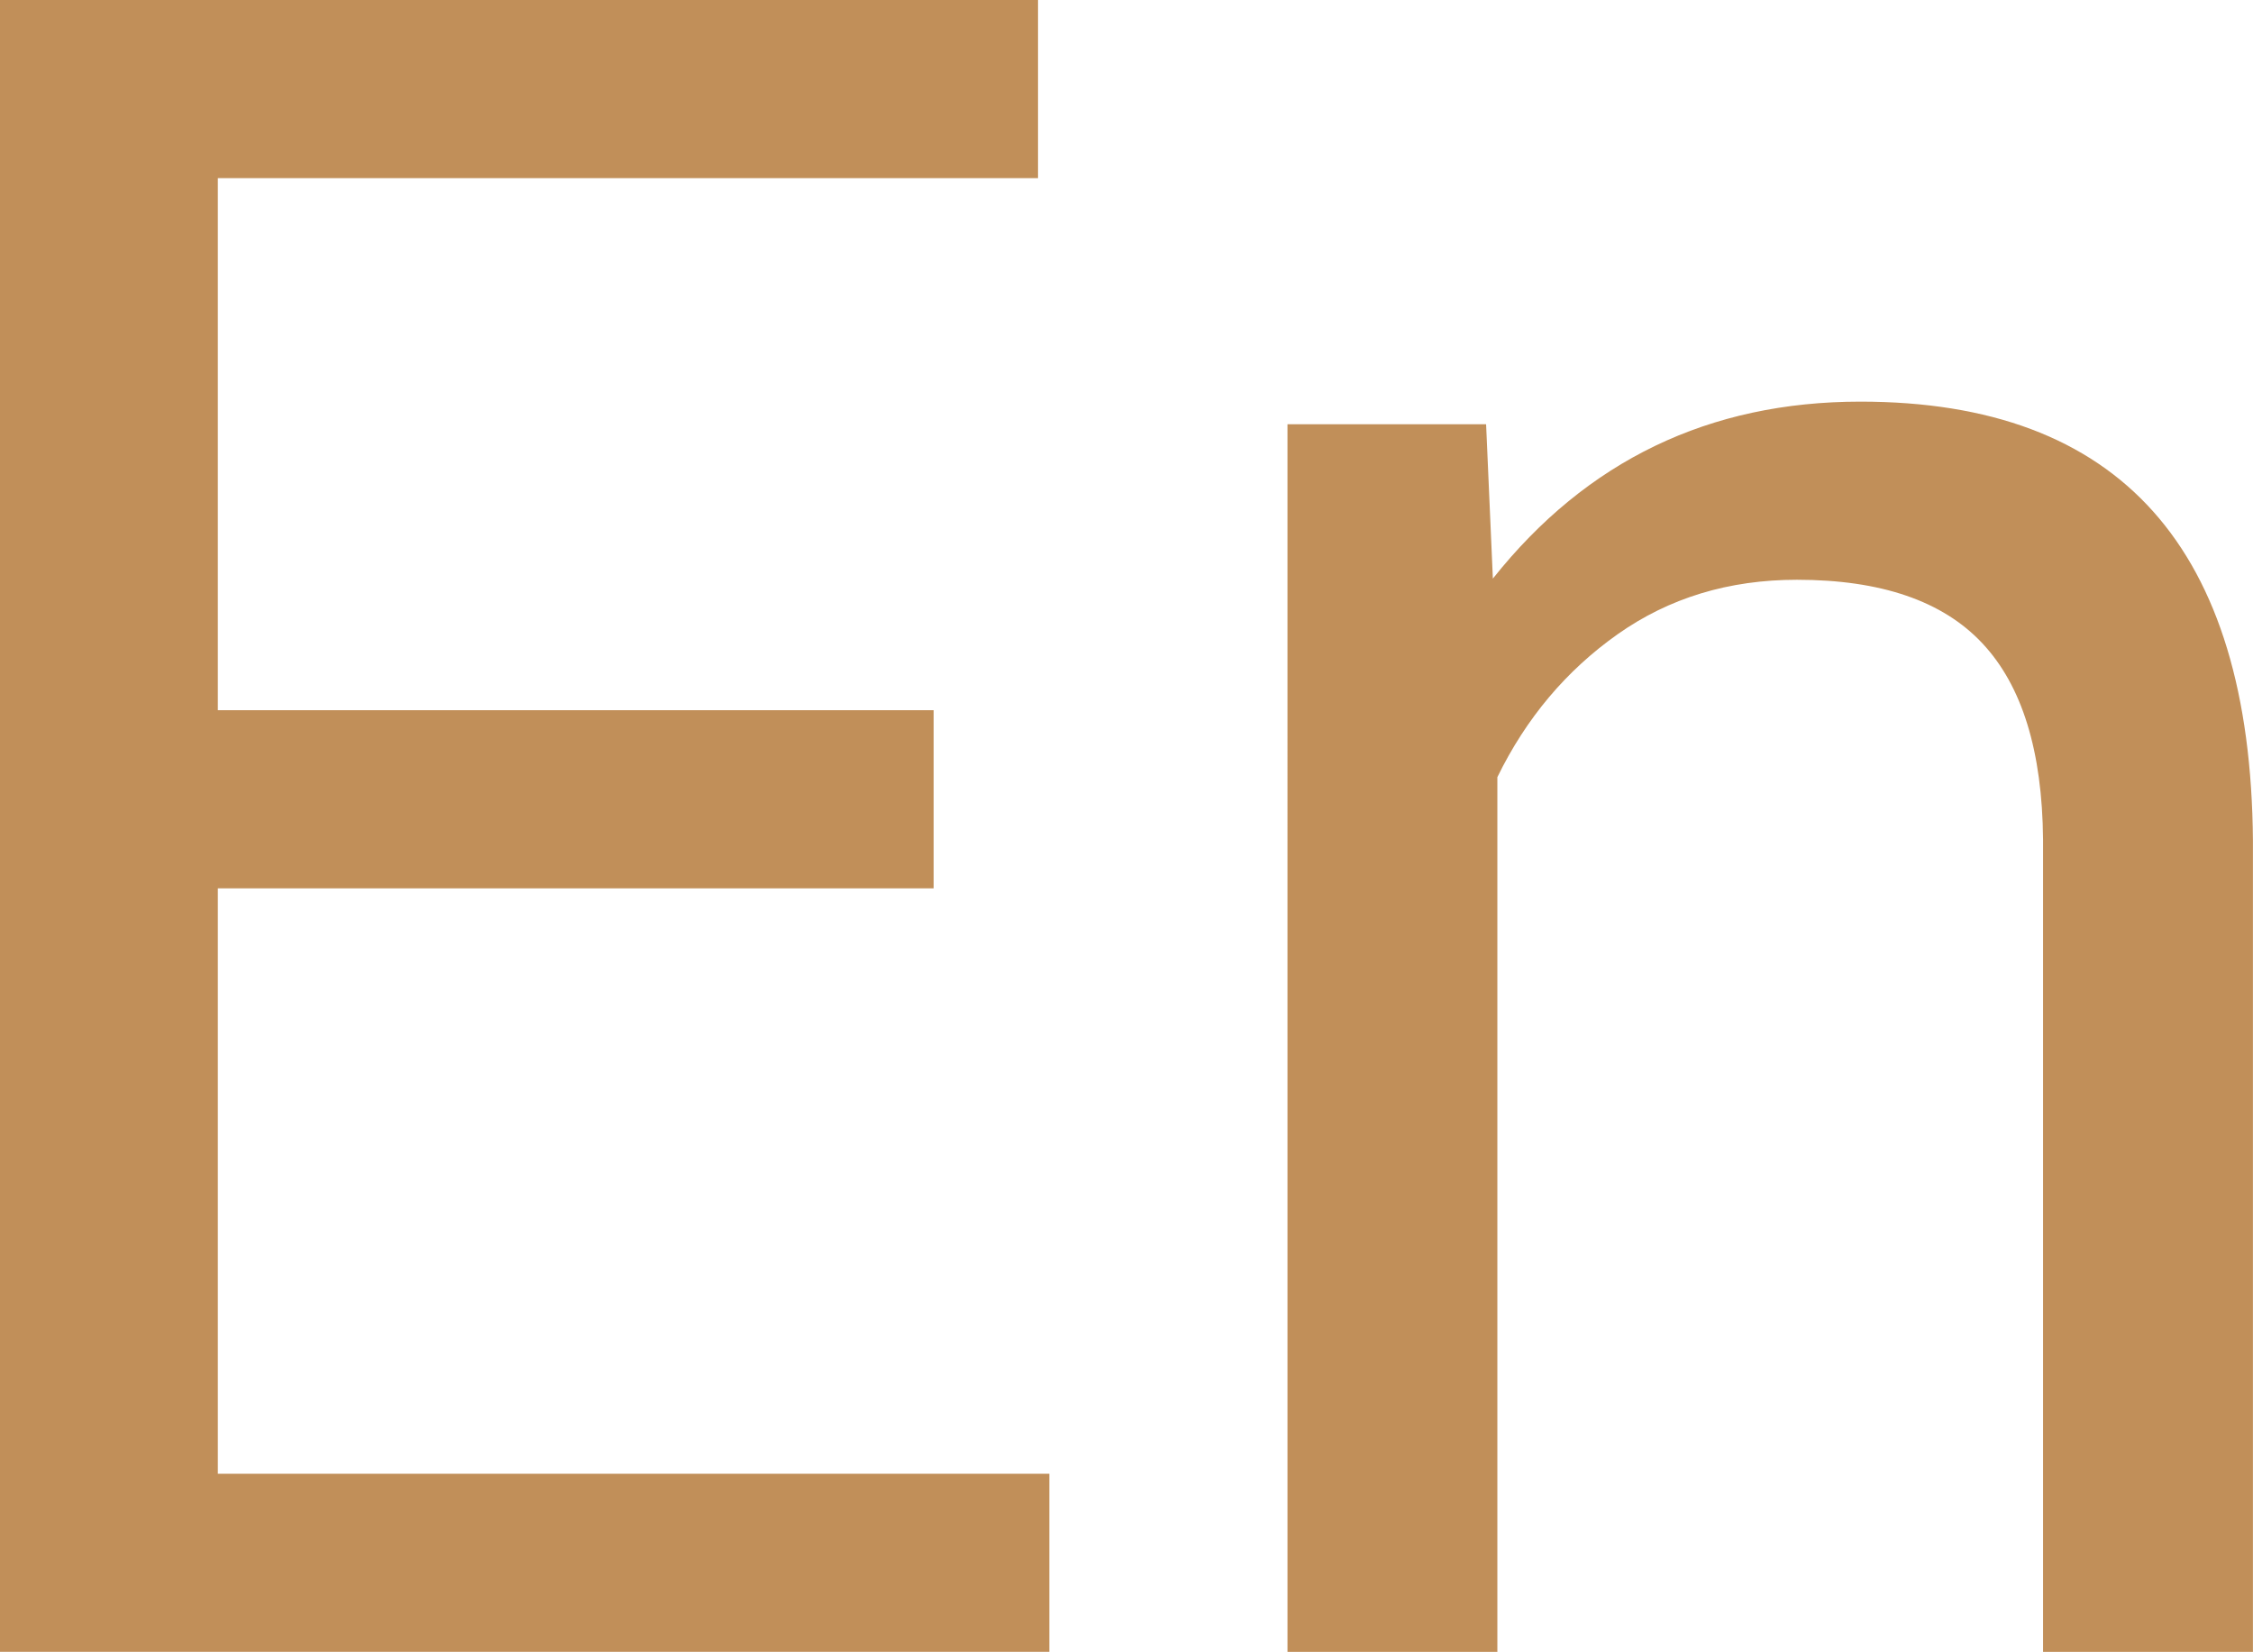 <?xml version="1.0" encoding="UTF-8"?><svg id="Layer_1" xmlns="http://www.w3.org/2000/svg" viewBox="0 0 346.19 253.8"><defs><style>.cls-1{fill:#c18f59;stroke-width:0px;}</style></defs><path class="cls-1" d="M143.46,136.49H33.47v89.95h127.77v27.37H0V0h159.5v27.37H33.47v81.75h109.99v27.37Z"/><path class="cls-1" d="M228.35,65.19l1.04,23.71c14.41-18.13,33.24-27.19,56.48-27.19,39.86,0,59.96,22.49,60.31,67.46v124.64h-32.25v-124.81c-.12-13.6-3.22-23.65-9.33-30.16-6.1-6.51-15.6-9.76-28.5-9.76-10.46,0-19.64,2.79-27.54,8.37-7.9,5.58-14.06,12.9-18.48,21.96v134.4h-32.25V65.19h30.51Z"/></svg>